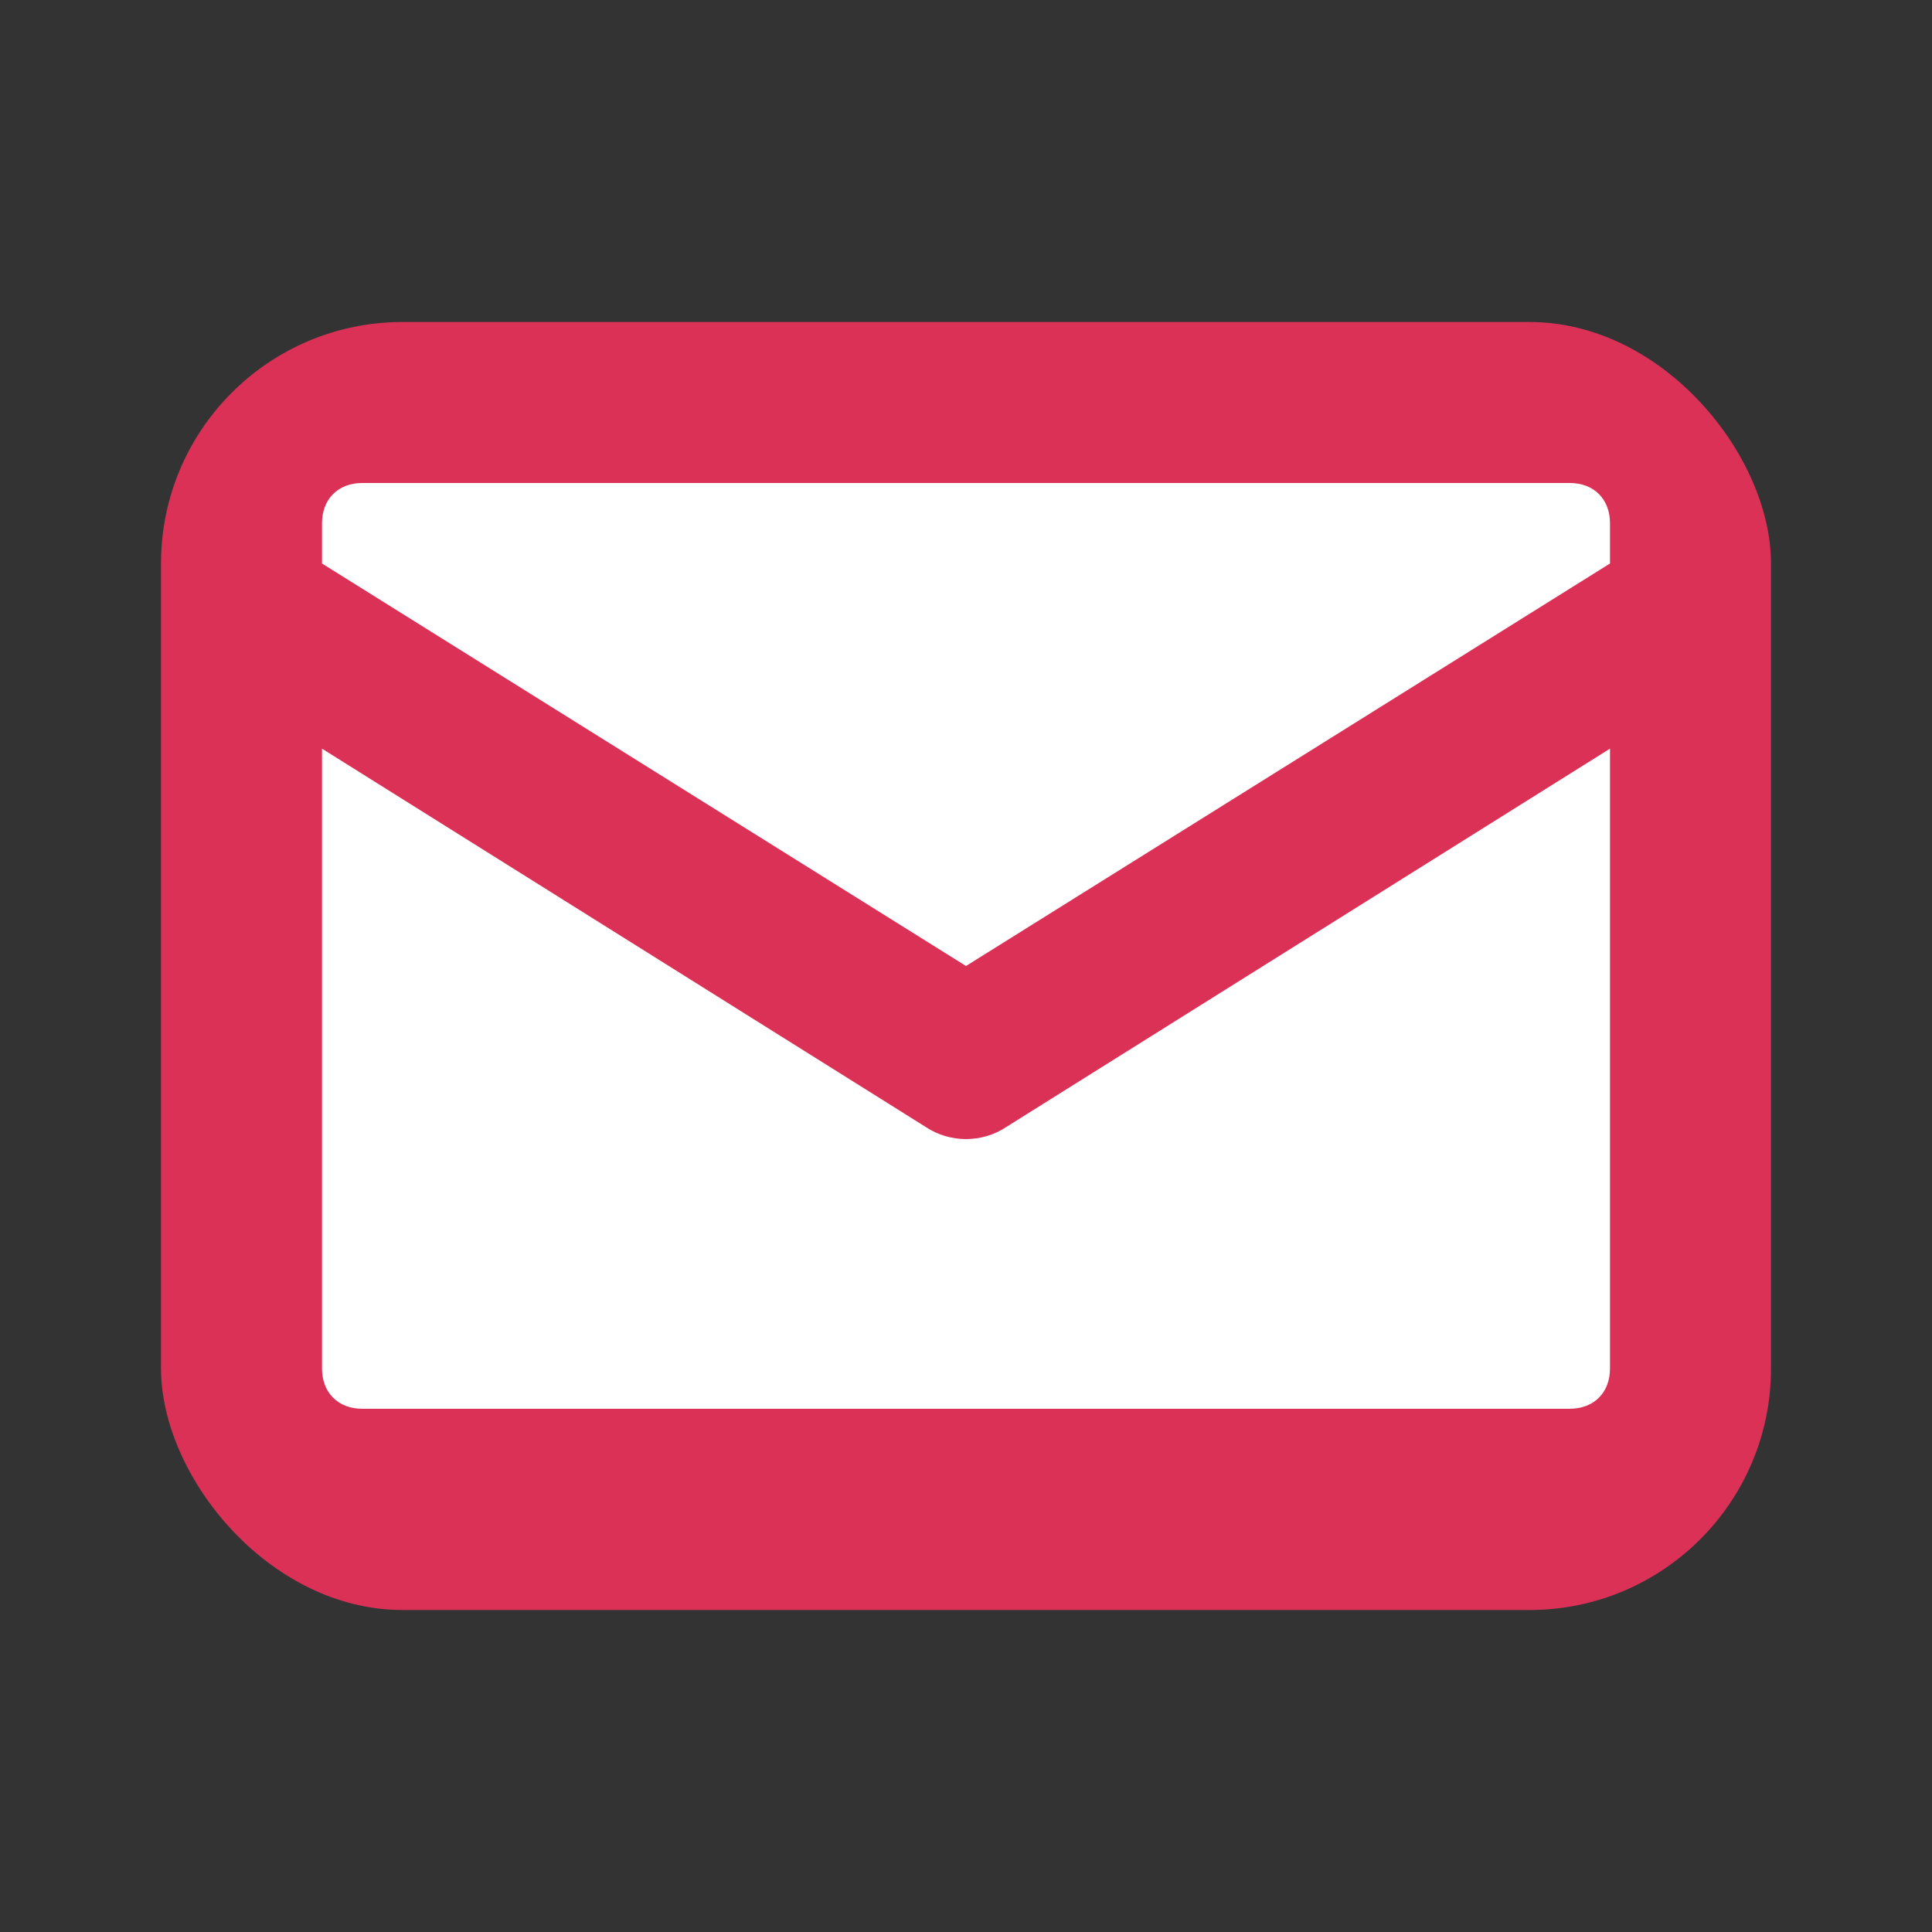 <svg xmlns="http://www.w3.org/2000/svg" viewBox="0 0 24 24">
  <rect x="0" y="0" width="24" height="24" fill="#333333" stroke="none"/>
  <rect x="2" y="4" width="20" height="16" rx="3" fill="#db3157"/>
  <path fill="#fff" d="m4 7 8 5 8-5v-.5c0-.3-.2-.5-.5-.5h-15c-.3 0-.5.2-.5.5V7Z"/>
  <path fill="#fff" d="m4 9.3 7.5 4.7c.3.2.7.2 1 0L20 9.3V17c0 .3-.2.5-.5.5h-15c-.3 0-.5-.2-.5-.5V9.3Z"/>
</svg>


